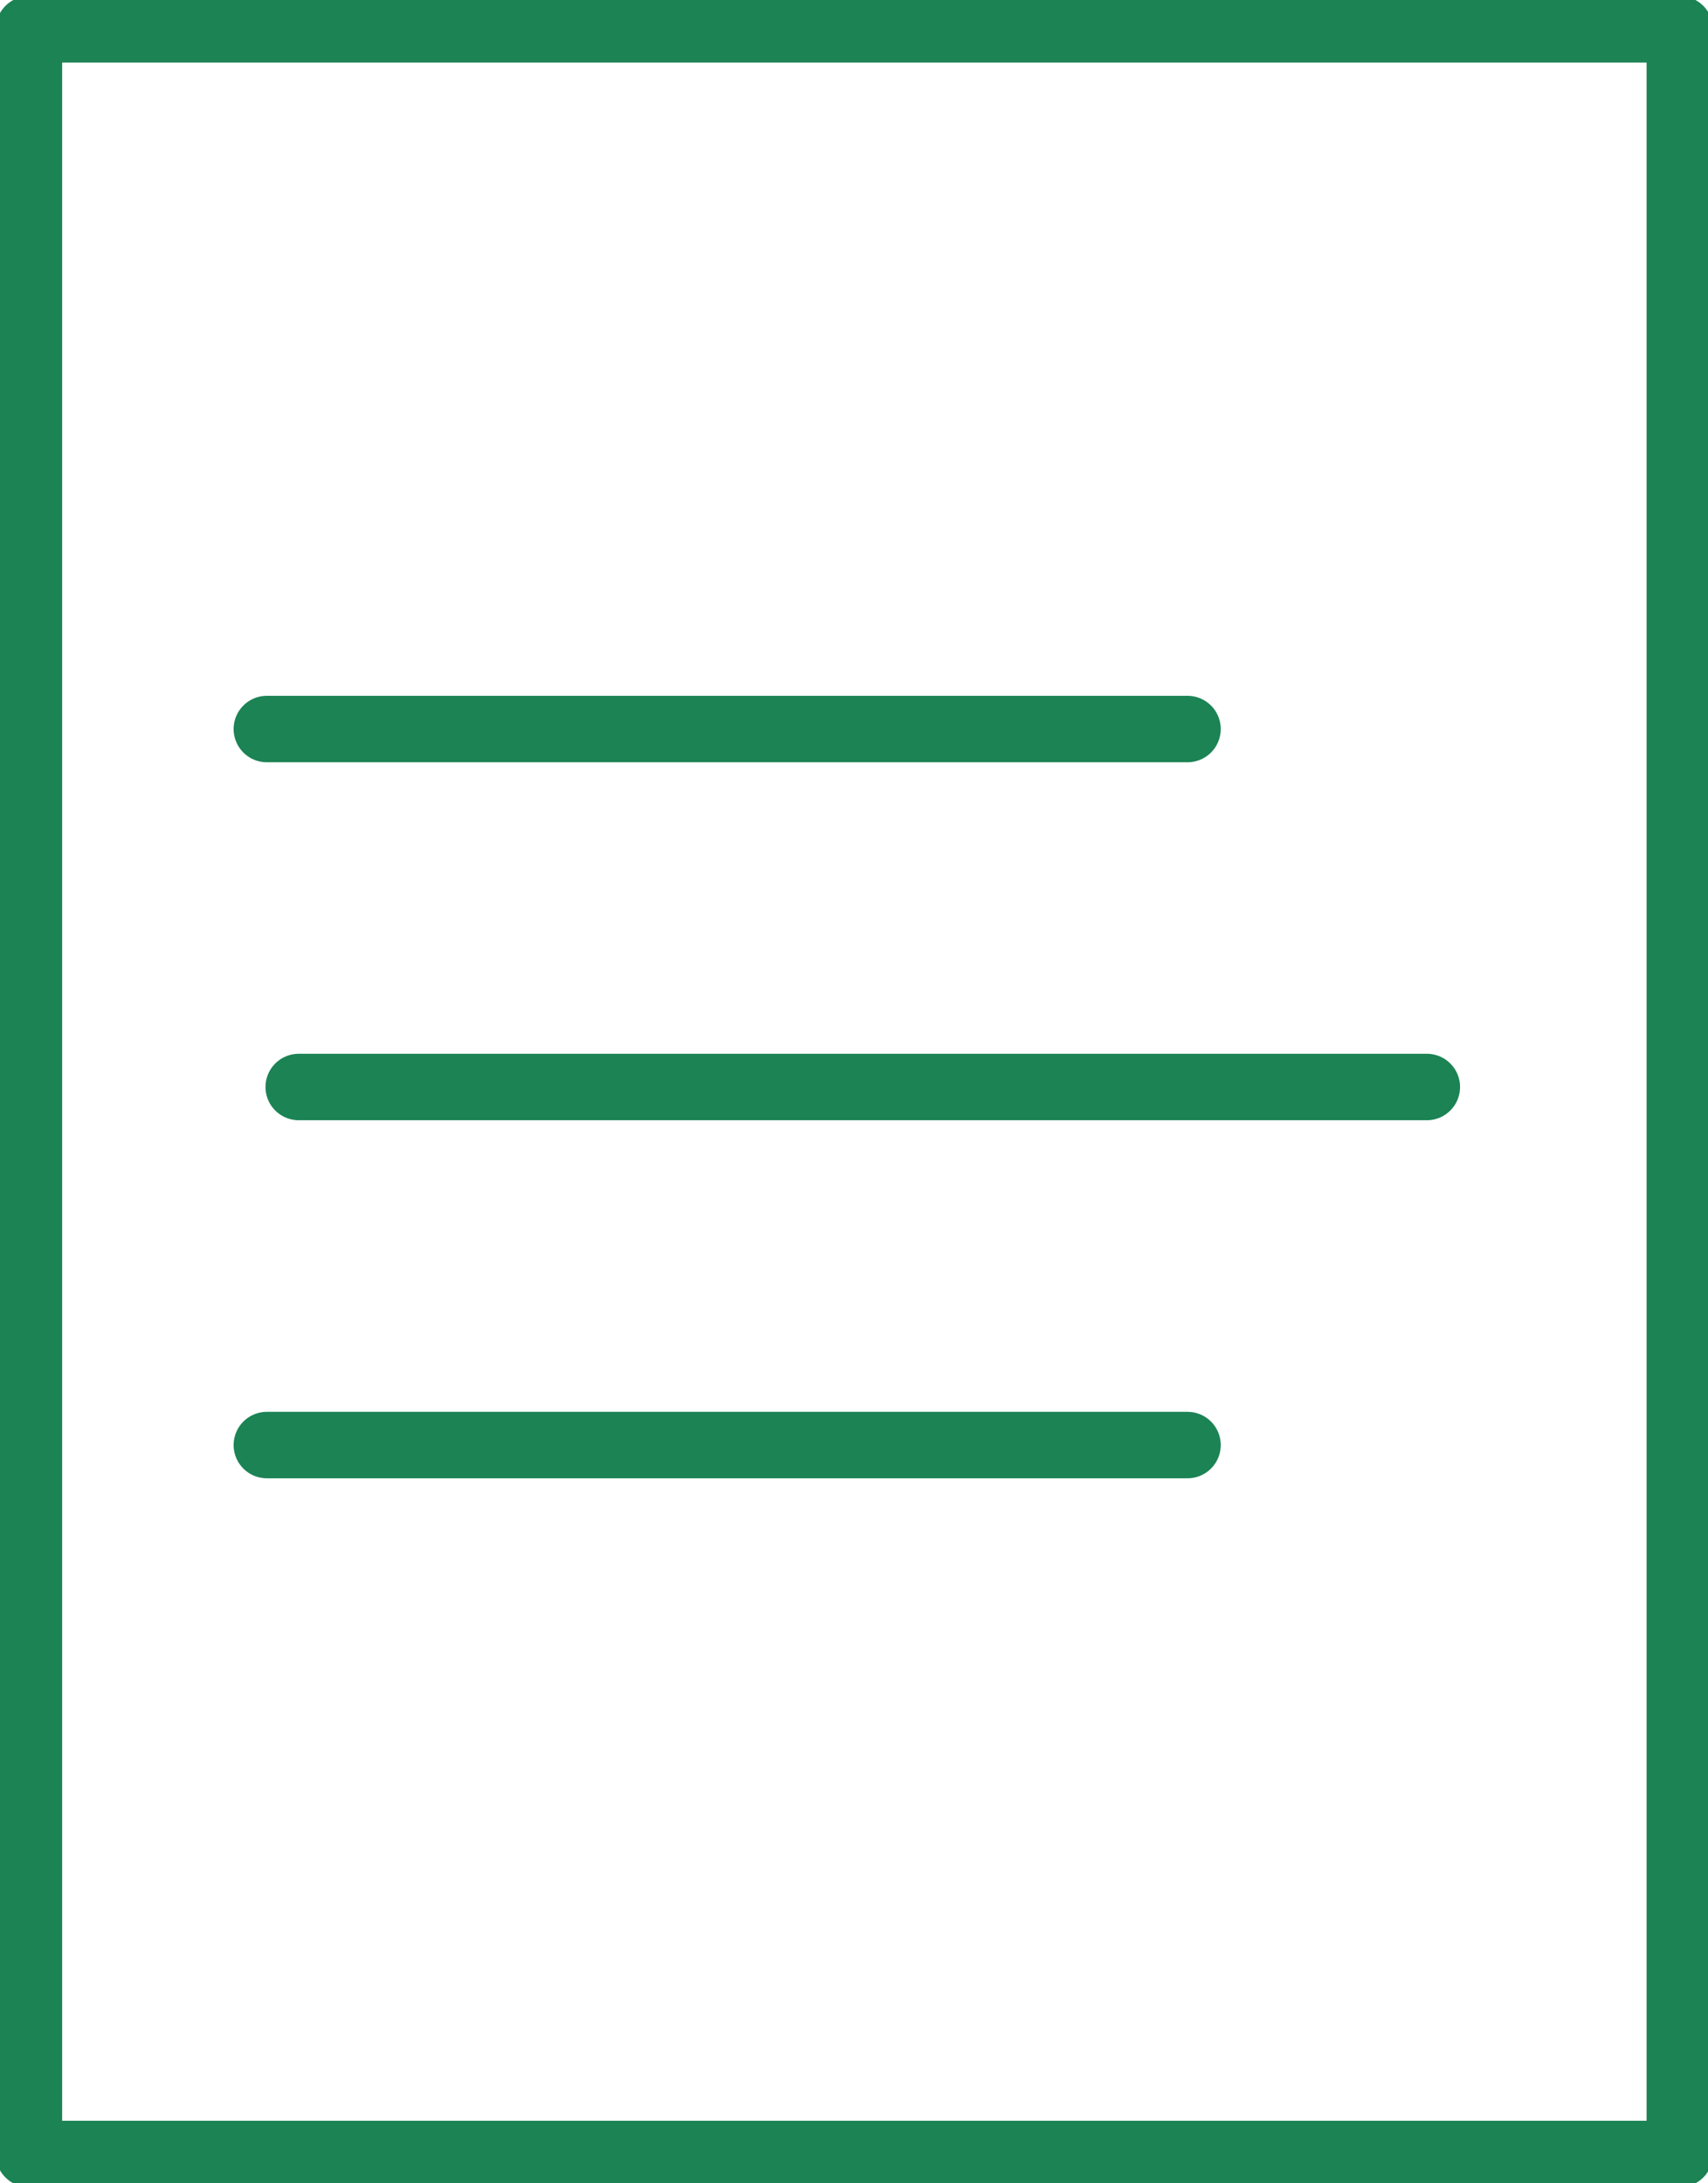 <svg width="18" height="23" viewBox="0 0 18 23" fill="none" xmlns="http://www.w3.org/2000/svg">
<g clip-path="url(#clip0_31670_167365)">
<path d="M17.703 0.309H0.305V22.691H17.703V0.309Z" stroke="#1B8354" stroke-width="0.7" stroke-linecap="round" stroke-linejoin="round"/>
<path d="M2.812 7.68H12.515" stroke="#1B8354" stroke-width="0.7" stroke-linecap="round" stroke-linejoin="round"/>
<path d="M2.812 15.223H12.515" stroke="#1B8354" stroke-width="0.7" stroke-linecap="round" stroke-linejoin="round"/>
<path d="M3.148 11.451H15.037" stroke="#1B8354" stroke-width="0.7" stroke-linecap="round" stroke-linejoin="round"/>
</g>
<defs>
<clipPath id="clip0_31670_167365">
<rect width="18" height="23" fill="white"/>
</clipPath>
</defs>
</svg>
